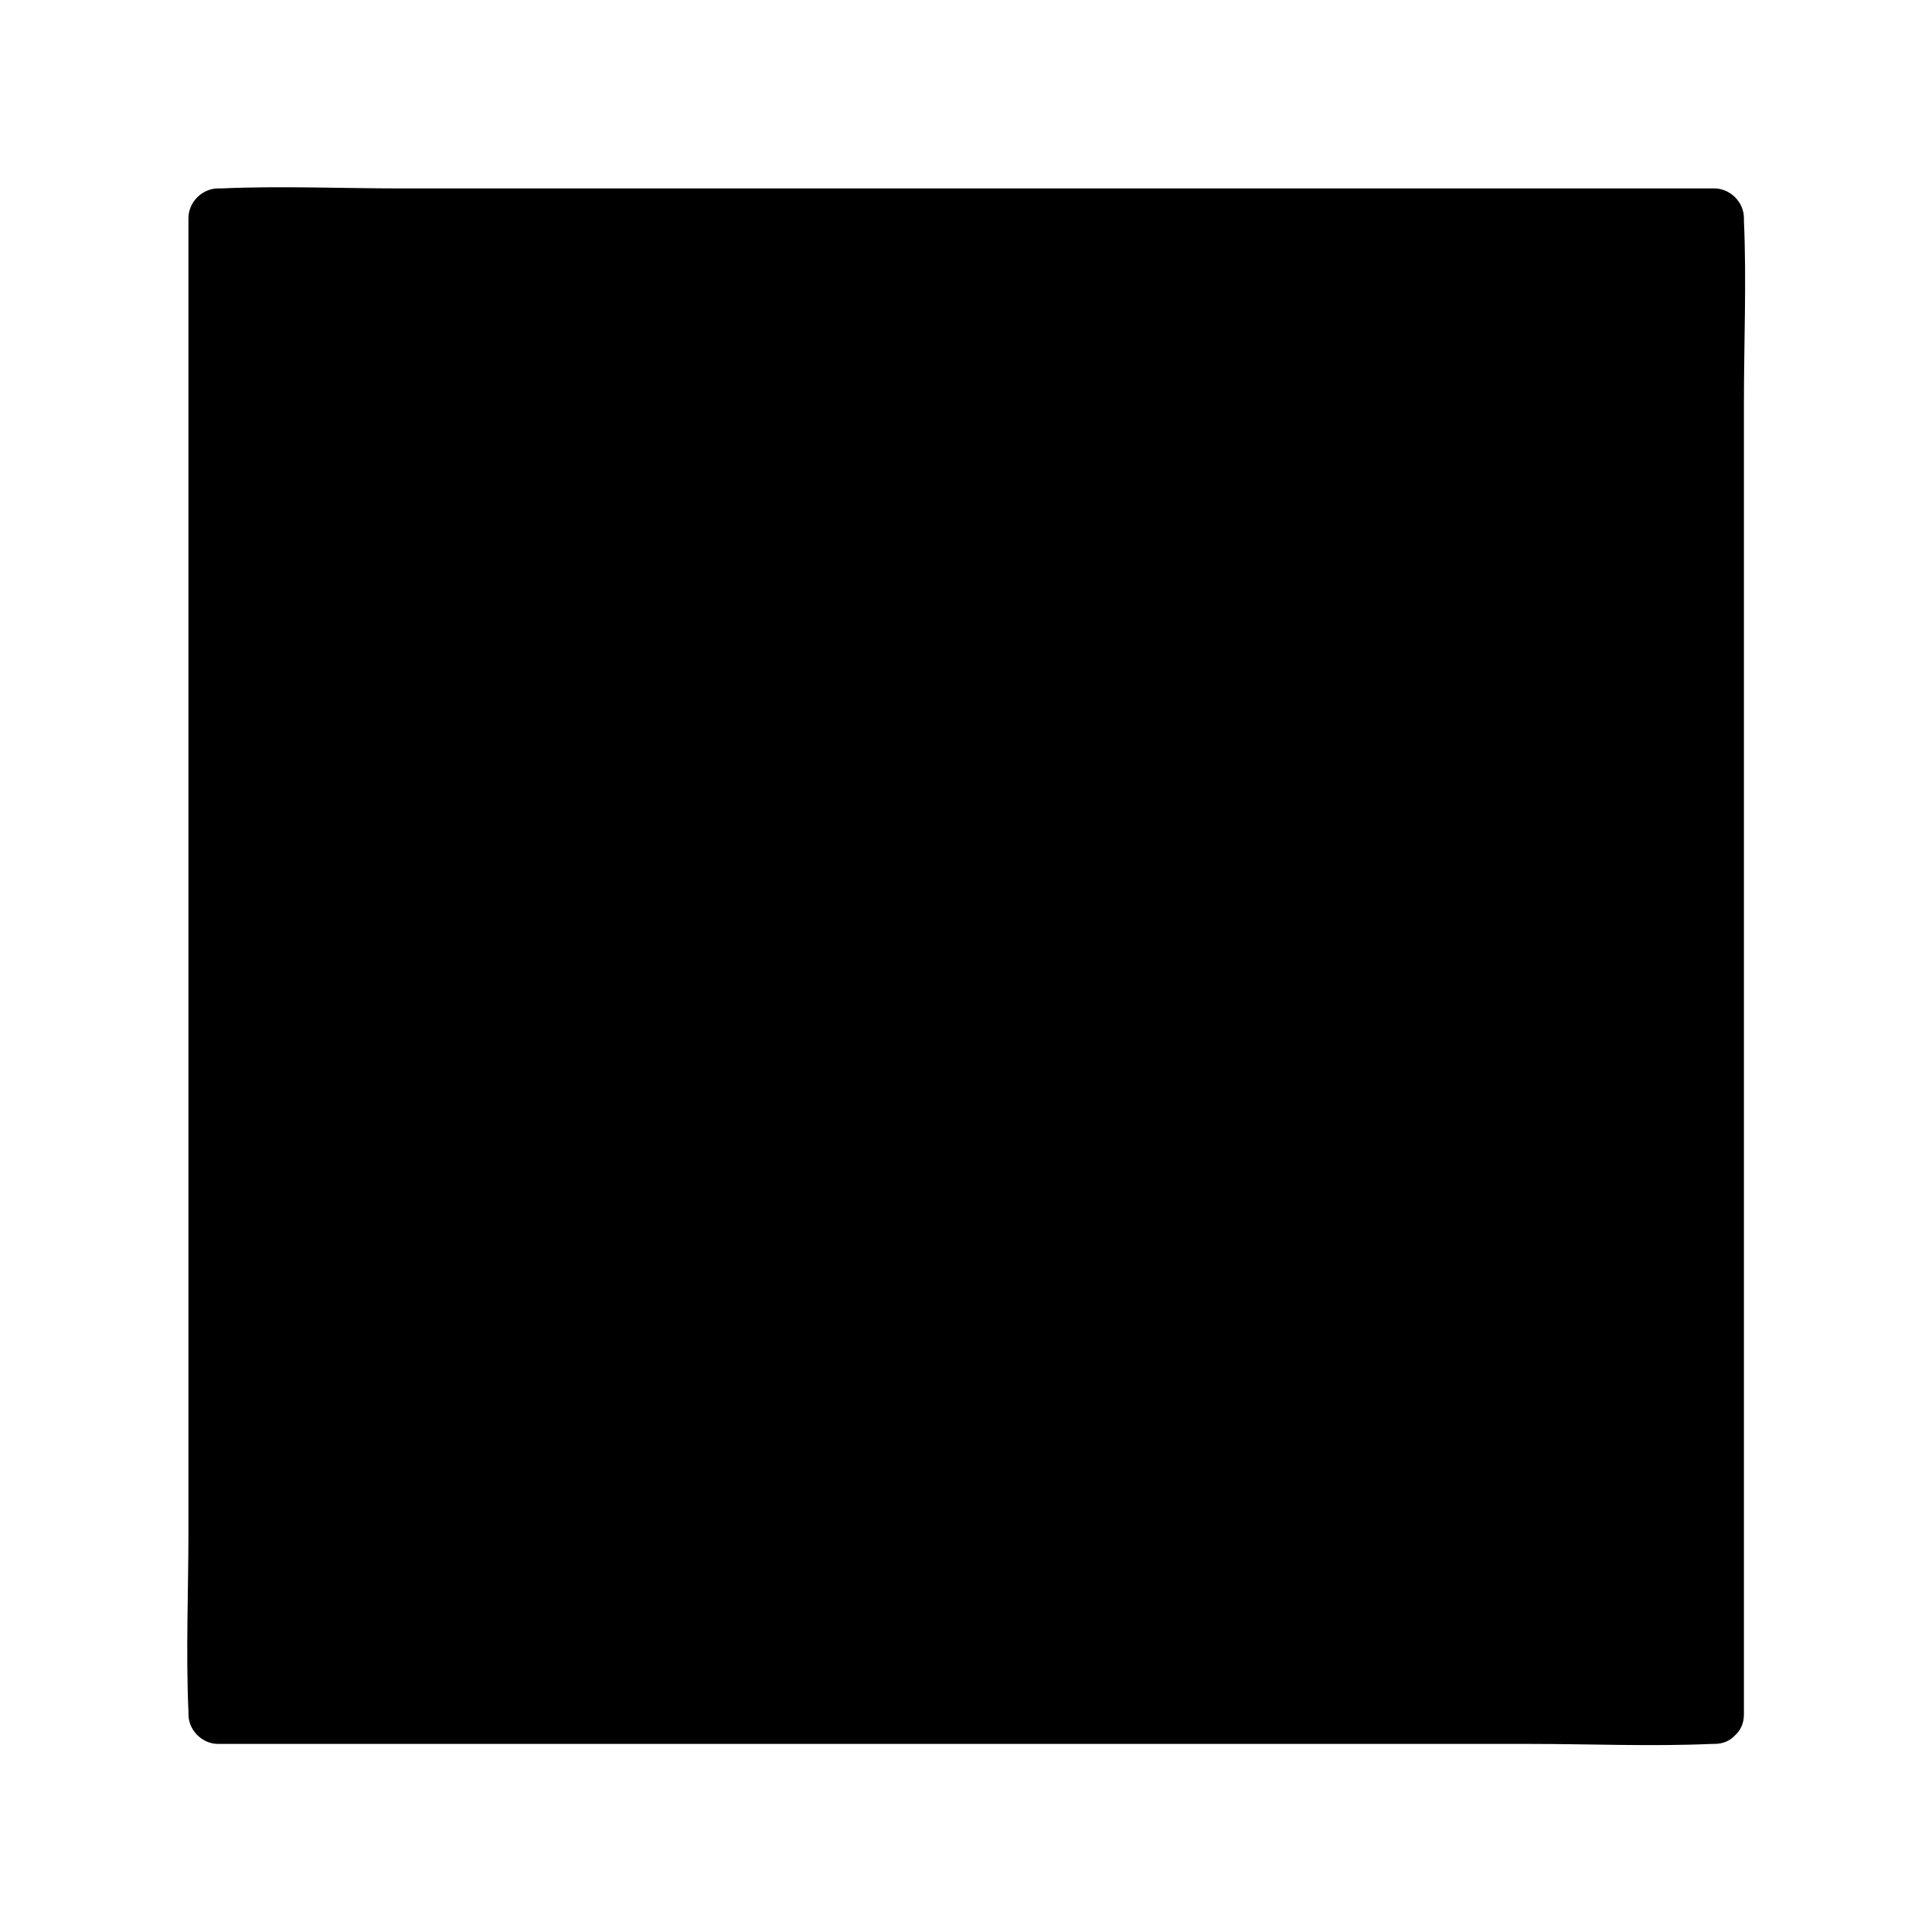 <?xml version="1.0" encoding="UTF-8"?>
<!-- The Best Svg Icon site in the world: iconSvg.co, Visit us! https://iconsvg.co -->
<svg fill="#000000" width="800px" height="800px" version="1.1" viewBox="144 144 512 512" xmlns="http://www.w3.org/2000/svg">
 <g>
  <path d="m201.7 201.7h396.6v396.6h-396.6z"/>
  <path d="m598.3 590.44h-39.5-94.414-114.67-99.148-32.547c-5.039 0-10.48-0.605-15.516 0h-0.707l7.859 7.859v-39.5-94.414-114.67-99.148-32.547c0-5.039 0.605-10.48 0-15.516v-0.707l-7.859 7.859h39.5 94.414 114.67 99.148 32.547c5.039 0 10.48 0.605 15.516 0h0.707l-7.859-7.859v39.5 94.414 114.67 99.148c0 16.02-0.707 32.145 0 48.062v0.707c0 10.078 15.719 10.078 15.719 0v-39.5-94.414-114.67-99.148c0-16.02 0.707-32.145 0-48.062v-0.707c0-4.231-3.629-7.859-7.859-7.859h-39.5-94.414-114.67-99.148c-16.02 0-32.145-0.707-48.062 0h-0.707c-4.231 0-7.859 3.629-7.859 7.859v39.5 94.414 114.67 99.148c0 16.02-0.707 32.145 0 48.062v0.707c0 4.231 3.629 7.859 7.859 7.859h39.5 94.414 114.67 99.148c16.02 0 32.145 0.707 48.062 0h0.707c10.078 0 10.078-15.719 0-15.719z"/>
 </g>
</svg>
